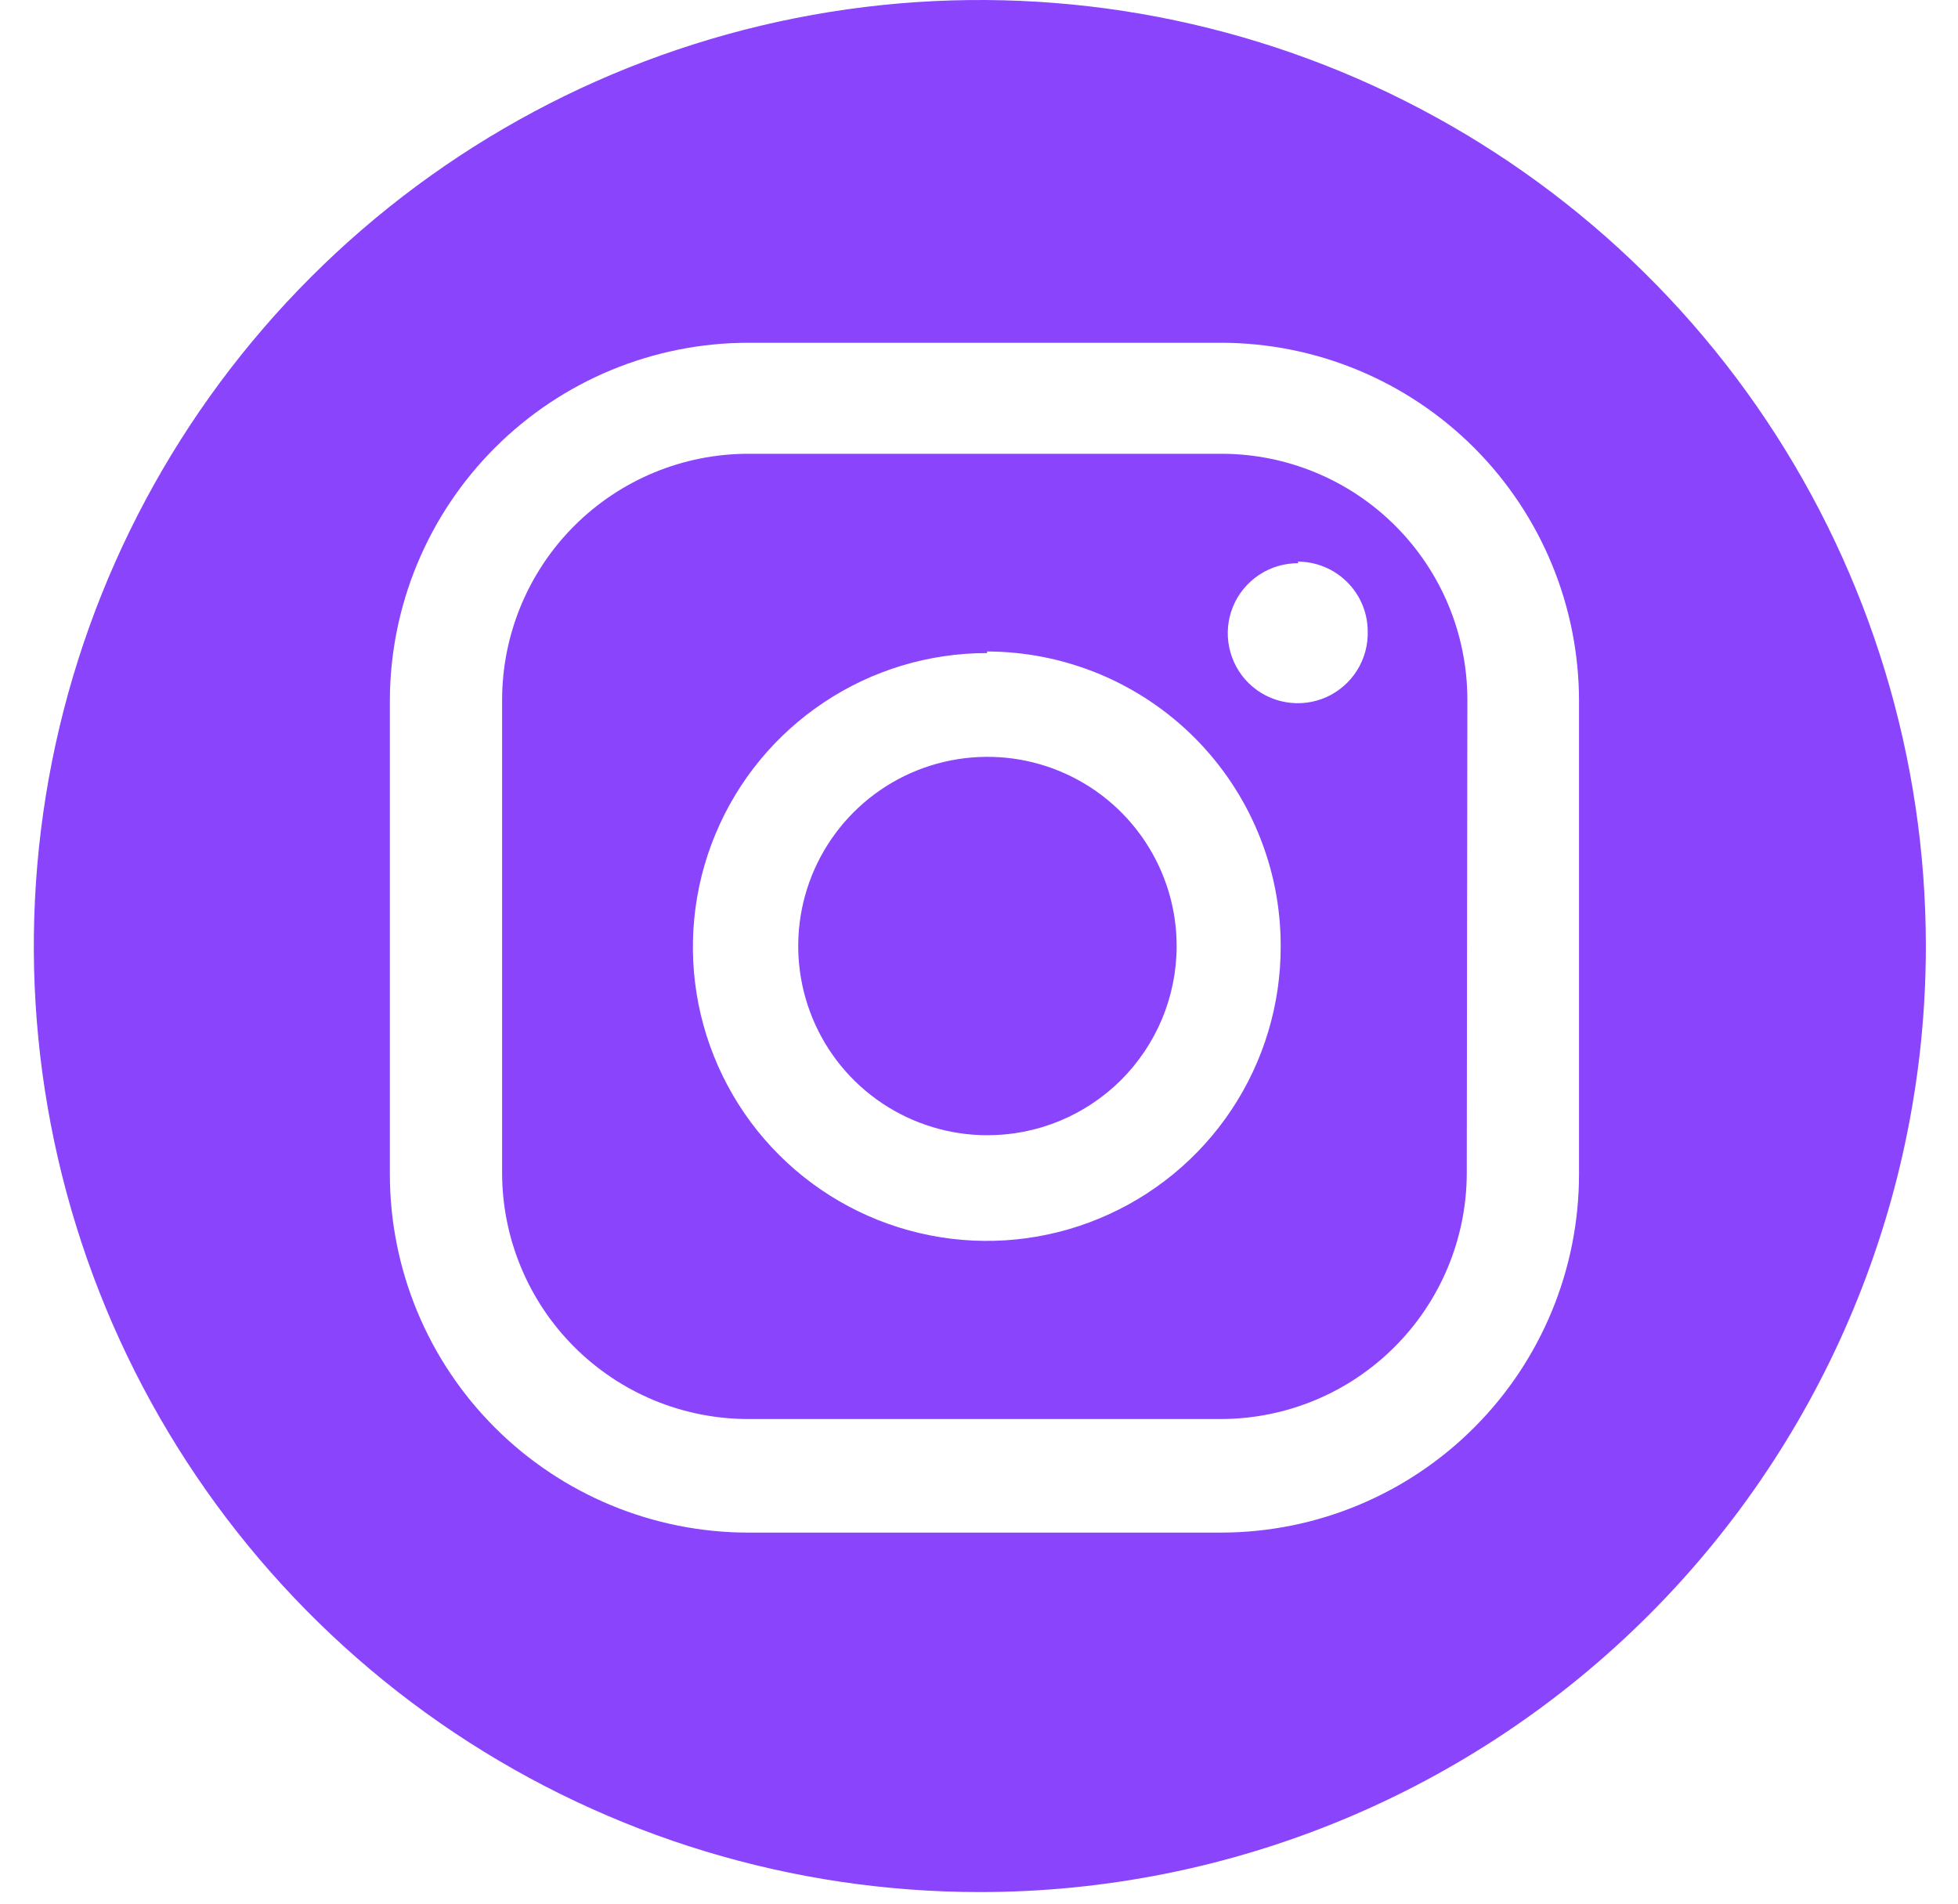 <svg width="36" height="35" viewBox="0 0 36 35" fill="none" xmlns="http://www.w3.org/2000/svg">
<path d="M18.016 34.787C14.576 34.787 11.213 33.767 8.352 31.856C5.492 29.945 3.263 27.228 1.946 24.05C0.63 20.872 0.285 17.374 0.956 14C1.627 10.626 3.284 7.527 5.717 5.094C8.149 2.662 11.248 1.005 14.622 0.334C17.996 -0.337 21.494 0.008 24.672 1.324C27.85 2.641 30.567 4.87 32.478 7.73C34.389 10.591 35.409 13.954 35.409 17.394C35.409 22.007 33.577 26.431 30.315 29.693C27.053 32.955 22.629 34.787 18.016 34.787ZM23.872 10.355C23.615 10.353 23.363 10.428 23.149 10.57C22.935 10.712 22.768 10.915 22.67 11.153C22.573 11.39 22.548 11.652 22.601 11.904C22.653 12.155 22.779 12.386 22.963 12.565C23.148 12.744 23.381 12.864 23.634 12.909C23.887 12.954 24.148 12.923 24.383 12.819C24.618 12.714 24.816 12.542 24.952 12.324C25.088 12.106 25.156 11.853 25.147 11.596C25.143 11.257 25.005 10.934 24.764 10.697C24.523 10.459 24.198 10.326 23.86 10.326L23.872 10.355ZM18.155 12.007C17.085 12.005 16.038 12.32 15.148 12.914C14.257 13.507 13.563 14.351 13.153 15.339C12.742 16.327 12.635 17.415 12.843 18.465C13.052 19.514 13.567 20.478 14.324 21.234C15.081 21.99 16.046 22.505 17.096 22.712C18.145 22.92 19.233 22.811 20.221 22.399C21.208 21.988 22.052 21.293 22.644 20.402C23.236 19.511 23.55 18.464 23.547 17.394C23.548 16.683 23.409 15.98 23.137 15.323C22.866 14.666 22.468 14.07 21.967 13.567C21.465 13.064 20.869 12.665 20.213 12.392C19.557 12.12 18.854 11.979 18.143 11.978L18.155 12.007ZM18.155 20.872C17.467 20.872 16.794 20.668 16.222 20.286C15.65 19.904 15.204 19.361 14.941 18.725C14.678 18.089 14.609 17.39 14.743 16.715C14.877 16.04 15.209 15.42 15.695 14.934C16.182 14.447 16.801 14.116 17.476 13.982C18.151 13.848 18.851 13.916 19.486 14.18C20.122 14.443 20.665 14.889 21.047 15.461C21.43 16.033 21.634 16.706 21.634 17.394C21.634 17.852 21.543 18.305 21.368 18.728C21.192 19.15 20.935 19.534 20.611 19.858C20.286 20.181 19.901 20.437 19.478 20.611C19.055 20.785 18.601 20.874 18.143 20.872H18.155ZM29.032 12.889C29.032 11.144 28.339 9.47 27.107 8.236C25.874 7.001 24.202 6.305 22.457 6.302H13.76C12.013 6.302 10.337 6.996 9.101 8.231C7.865 9.466 7.169 11.141 7.168 12.889V21.585C7.168 23.334 7.862 25.011 9.099 26.247C10.335 27.483 12.012 28.178 13.76 28.178H22.457C24.203 28.175 25.876 27.479 27.109 26.242C28.342 25.006 29.033 23.331 29.032 21.585V12.889ZM26.968 21.585C26.962 22.779 26.484 23.923 25.639 24.766C24.795 25.61 23.651 26.086 22.457 26.09H13.76C13.165 26.09 12.577 25.973 12.027 25.746C11.478 25.518 10.979 25.185 10.558 24.764C10.138 24.344 9.804 23.845 9.577 23.295C9.349 22.746 9.232 22.157 9.232 21.562V12.866C9.233 11.666 9.711 10.515 10.56 9.667C11.409 8.819 12.56 8.343 13.76 8.343H22.457C23.656 8.343 24.807 8.82 25.655 9.668C26.503 10.516 26.979 11.666 26.979 12.866L26.968 21.585Z" fill="#8944FC"/>
</svg>
